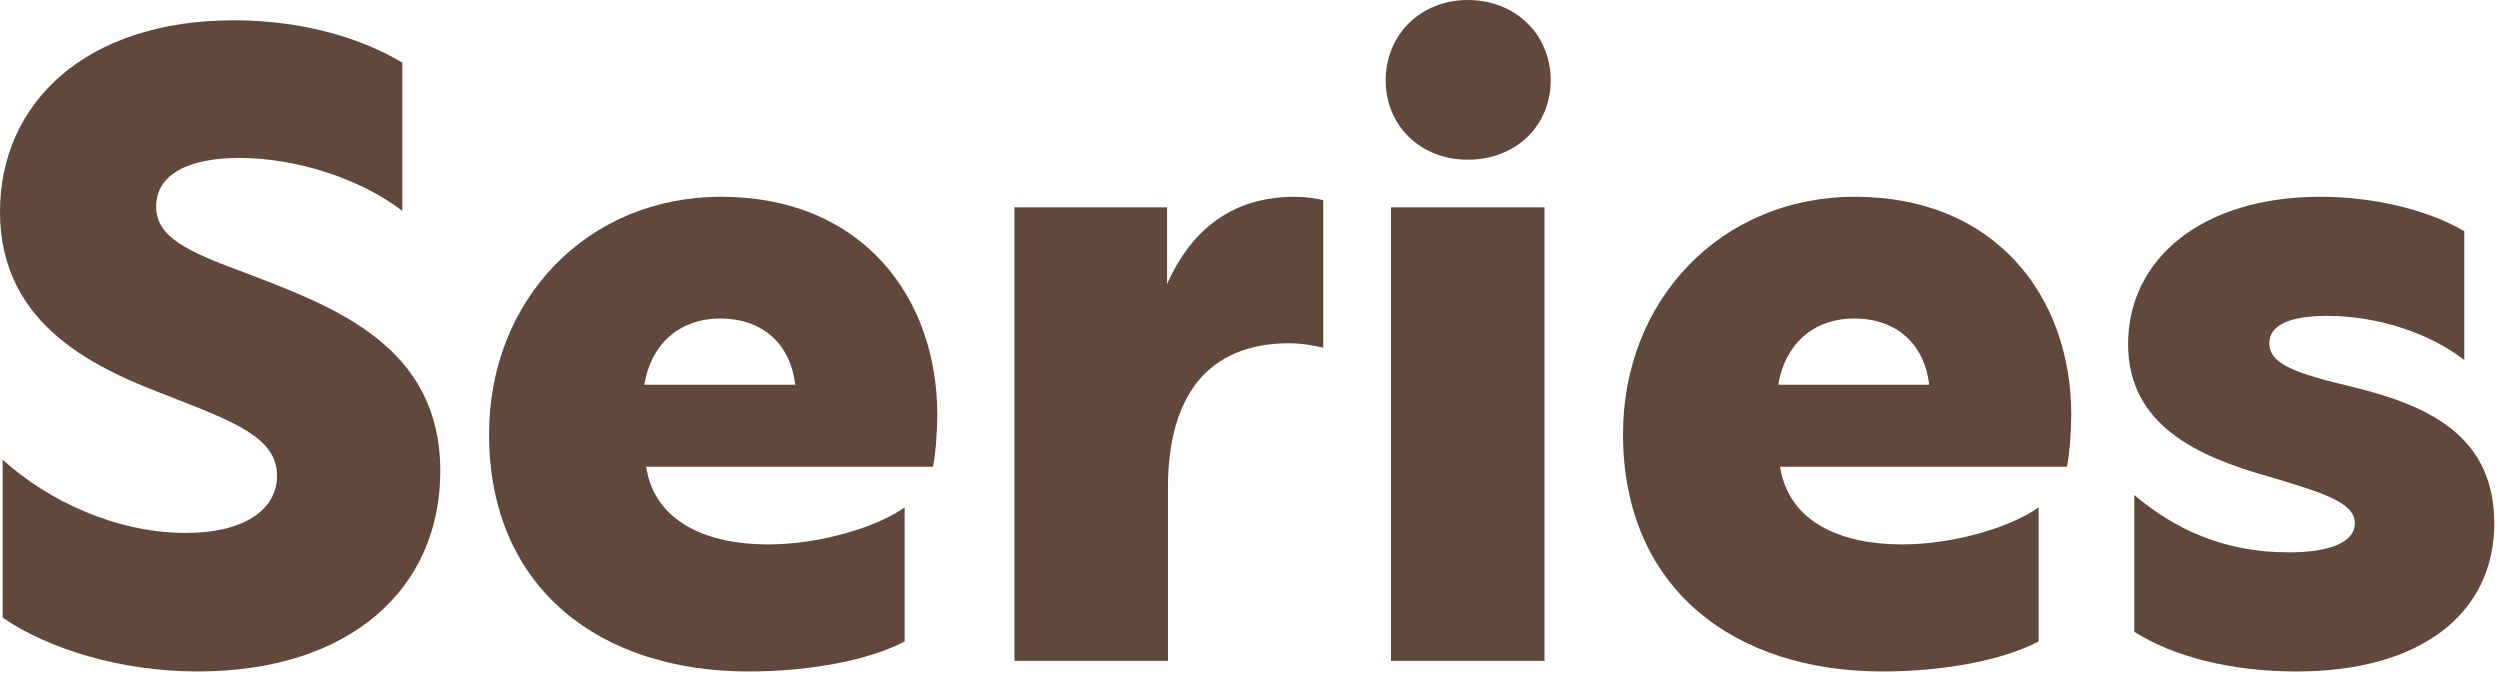 <?xml version="1.0" encoding="utf-8"?>
<svg xmlns="http://www.w3.org/2000/svg" width="136" height="37" viewBox="0 0 136 37" fill="none">
<path d="M126.233 10.704C129.161 10.704 132.089 11.424 134.057 12.576V19.584C132.137 18.096 129.305 17.184 126.617 17.184C124.505 17.184 123.449 17.712 123.449 18.672C123.449 19.68 124.553 20.208 127.289 20.88C131.417 21.84 135.689 23.28 135.689 28.464C135.689 33.36 131.705 36.528 124.937 36.528C121.337 36.528 118.217 35.712 116.105 34.368V26.928C118.313 28.8 121.001 30.048 124.505 30.048C126.809 30.048 128.105 29.472 128.105 28.464C128.105 27.312 126.281 26.784 123.401 25.92C119.657 24.864 115.769 23.184 115.769 18.72C115.769 14.112 119.753 10.704 126.233 10.704Z" fill="#61483C"/>
<path d="M100.916 10.704C108.548 10.704 112.676 16.128 112.676 22.56C112.676 23.472 112.58 24.768 112.436 25.392H96.836C97.316 28.464 100.244 29.616 103.46 29.616C106.436 29.616 109.508 28.608 110.9 27.6V34.896C108.788 36 105.476 36.528 102.404 36.528C94.34 36.528 88.292 32.016 88.292 23.616C88.292 16.32 93.62 10.704 100.916 10.704ZM100.868 17.328C98.564 17.328 97.076 18.816 96.74 20.928H104.948C104.708 18.816 103.268 17.328 100.868 17.328Z" fill="#61483C"/>
<path d="M79.846 0C82.438 0 84.358 1.872 84.358 4.368C84.358 6.864 82.438 8.688 79.846 8.688C77.302 8.688 75.382 6.864 75.382 4.368C75.382 1.872 77.302 0 79.846 0ZM75.67 35.952V11.28H84.022V35.952H75.67Z" fill="#61483C"/>
<path d="M63.489 11.28V15.456C64.833 12.432 67.089 10.704 70.449 10.704C71.025 10.704 71.697 10.8 71.985 10.896V18.912C71.745 18.864 70.929 18.672 70.161 18.672C65.649 18.672 63.537 21.6 63.537 26.544V35.952H55.185V11.28H63.489Z" fill="#61483C"/>
<path d="M39.229 10.704C46.861 10.704 50.989 16.128 50.989 22.56C50.989 23.472 50.893 24.768 50.749 25.392H35.149C35.629 28.464 38.557 29.616 41.773 29.616C44.749 29.616 47.821 28.608 49.213 27.6V34.896C47.101 36 43.789 36.528 40.717 36.528C32.653 36.528 26.605 32.016 26.605 23.616C26.605 16.32 31.933 10.704 39.229 10.704ZM39.181 17.328C36.877 17.328 35.389 18.816 35.053 20.928H43.261C43.021 18.816 41.581 17.328 39.181 17.328Z" fill="#61483C"/>
<path d="M12.72 1.104C16.224 1.104 19.488 1.968 21.888 3.408V11.472C19.632 9.744 16.176 8.592 13.008 8.592C10.224 8.592 8.496 9.504 8.496 11.232C8.496 12.912 10.176 13.68 13.44 14.88C18.192 16.704 23.952 18.816 23.952 25.632C23.952 32.016 19.056 36.528 10.752 36.528C6.528 36.528 2.592 35.28 0.144 33.6V25.008C2.64 27.264 6.336 28.992 10.128 28.992C13.248 28.992 15.072 27.744 15.072 25.872C15.072 23.808 12.72 22.944 9.312 21.6C5.376 20.112 0 17.808 0 11.52C0 5.568 4.704 1.104 12.72 1.104Z" fill="#61483C"/>
</svg>